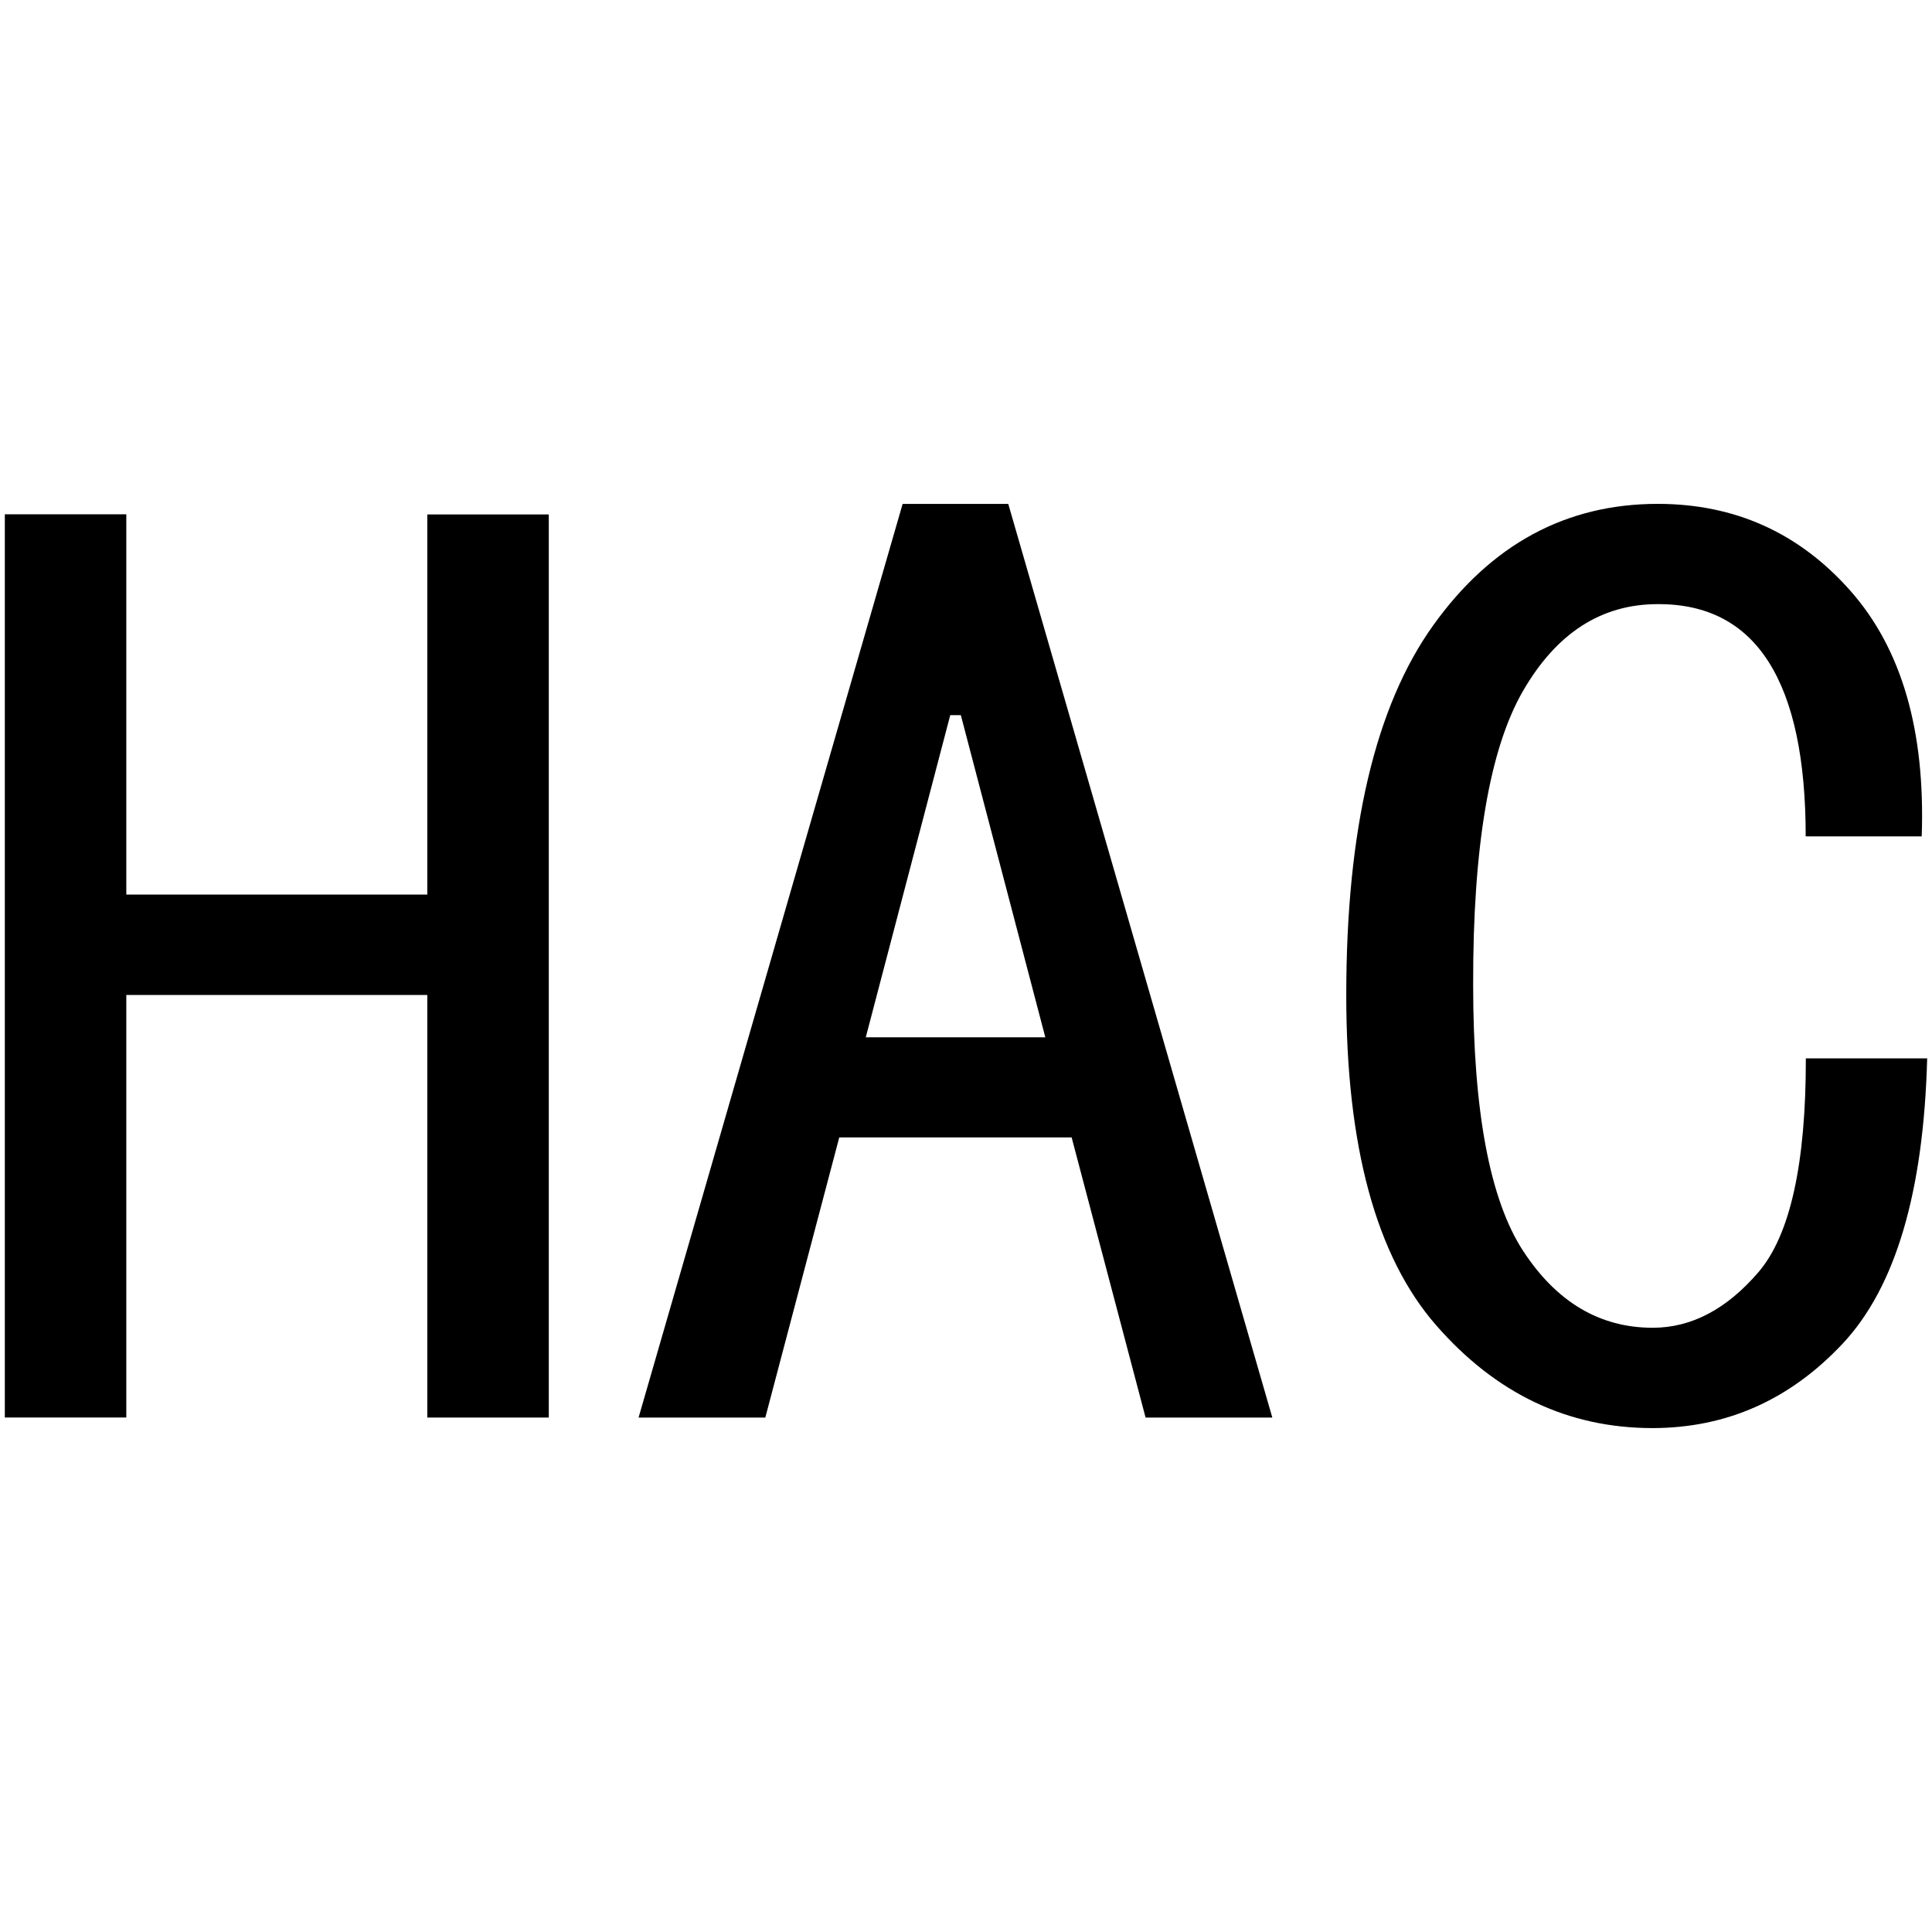 <svg id="图层_1" data-name="图层 1" xmlns="http://www.w3.org/2000/svg" viewBox="0 0 400 400"><path d="M113.62,293.49H88.47V206H26.15v87.48H1v-187H26.15v78.73H88.47V106.51h25.15Z"/><path d="M263.42,293.49H237.18l-15.31-58H173.76l-15.31,58H132.21l54.67-189.16h21.87Zm-47-78.73-17.49-66.7h-2.19l-17.49,66.7Z"/><path d="M399,219.13q-1.11,41.58-17.49,59.05t-39.37,17.49q-26.24,0-44.83-21.32T278.73,206q0-51.39,18-76.53t46.47-25.15q24,0,39.91,18t14.76,50.84H373.85q0-24-7.65-36.08t-23-12q-17.5,0-27.89,18T305,203.83q0,39.36,10.38,55.21t26.79,15.86q12,0,21.87-11.48t9.84-44.29Z"/></svg>